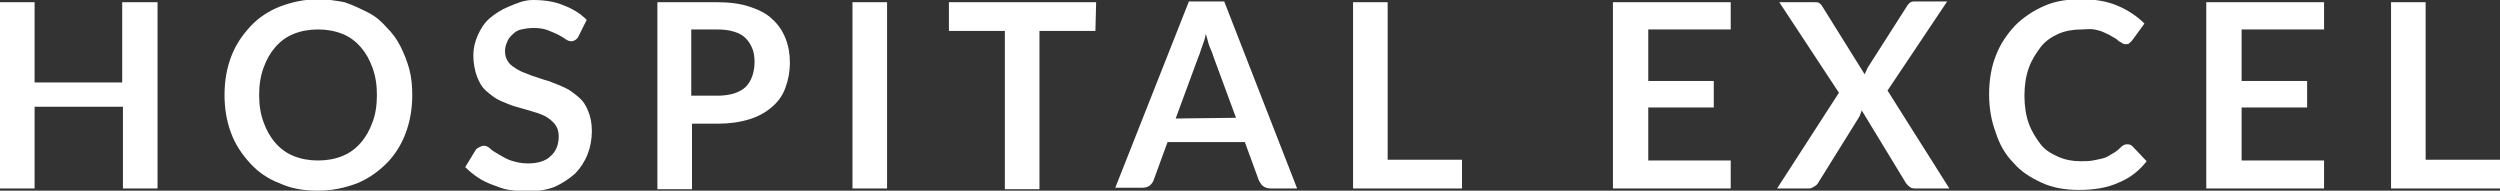 <?xml version="1.0" encoding="utf-8"?>
<!-- Generator: Adobe Illustrator 24.0.2, SVG Export Plug-In . SVG Version: 6.00 Build 0)  -->
<svg version="1.1" id="Capa_2_1_" xmlns="http://www.w3.org/2000/svg" xmlns:xlink="http://www.w3.org/1999/xlink" x="0px" y="0px"
	 viewBox="0 0 339.6 25.9" style="enable-background:new 0 0 339.6 25.9;" xml:space="preserve">
<rect x="0" y="0" width="339.6" height="25.9" fill="#333333" stroke="none"/>
<style type="text/css">
	.st0{fill:#FFFFFF;}
</style>
<g id="Capa_1-2">
	<g>
		<path class="st0" d="M21.4,0.3v25.3h-4.7V14.5H4.7v11.1H0V0.3h4.7v10.9h11.9V0.3H21.4z"/>
		<path class="st0" d="M56,12.9c0,1.9-0.3,3.6-0.9,5.2c-0.6,1.6-1.5,3-2.6,4.1s-2.5,2.1-4,2.7c-1.6,0.6-3.3,1-5.3,1s-3.7-0.3-5.2-1
			c-1.6-0.6-2.9-1.5-4-2.7c-1.1-1.2-2-2.5-2.6-4.1c-0.6-1.6-0.9-3.3-0.9-5.2s0.3-3.6,0.9-5.2c0.6-1.6,1.5-2.9,2.6-4.1
			c1.1-1.2,2.5-2.1,4-2.7c1.6-0.6,3.3-1,5.2-1c1.3,0,2.5,0.2,3.6,0.4C48,0.7,49,1.2,50,1.7c1,0.5,1.8,1.2,2.5,2
			c0.8,0.8,1.4,1.6,1.9,2.6s0.9,2,1.2,3.1S56,11.7,56,12.9L56,12.9z M51.2,12.9c0-1.4-0.2-2.6-0.6-3.7c-0.4-1.1-0.9-2-1.6-2.8
			S47.5,5,46.5,4.6c-1-0.4-2.1-0.6-3.3-0.6s-2.3,0.2-3.3,0.6c-1,0.4-1.8,1-2.5,1.8s-1.2,1.7-1.6,2.8s-0.6,2.3-0.6,3.7
			s0.2,2.6,0.6,3.7c0.4,1.1,0.9,2,1.6,2.8c0.7,0.8,1.5,1.4,2.5,1.8s2.1,0.6,3.3,0.6s2.3-0.2,3.3-0.6s1.8-1,2.5-1.8s1.2-1.7,1.6-2.8
			C51,15.6,51.2,14.3,51.2,12.9z"/>
		<path class="st0" d="M78.6,4.9c-0.1,0.3-0.3,0.4-0.4,0.5c-0.2,0.1-0.3,0.2-0.6,0.2c-0.3,0-0.5-0.1-0.8-0.3s-0.6-0.4-1-0.6
			c-0.4-0.2-0.9-0.4-1.4-0.6c-0.5-0.2-1.2-0.3-1.9-0.3c-0.7,0-1.2,0.1-1.7,0.2s-0.9,0.4-1.2,0.7s-0.6,0.6-0.7,1
			c-0.2,0.4-0.3,0.8-0.3,1.3c0,0.6,0.2,1.1,0.5,1.5s0.8,0.7,1.3,1s1.2,0.5,1.9,0.8c0.7,0.2,1.4,0.5,2.2,0.7c0.7,0.3,1.4,0.5,2.2,0.9
			c0.7,0.3,1.3,0.8,1.9,1.3s1,1.1,1.3,1.9c0.3,0.7,0.5,1.6,0.5,2.7c0,1.1-0.2,2.2-0.6,3.2s-1,1.9-1.7,2.6c-0.8,0.7-1.7,1.3-2.8,1.8
			c-1.1,0.4-2.3,0.6-3.7,0.6c-0.8,0-1.6-0.1-2.4-0.2s-1.5-0.4-2.3-0.7s-1.4-0.6-2-1s-1.2-0.9-1.7-1.4l1.4-2.3
			c0.1-0.2,0.3-0.3,0.5-0.4s0.4-0.2,0.6-0.2c0.3,0,0.6,0.1,0.9,0.4s0.7,0.5,1.2,0.8c0.5,0.3,1,0.6,1.6,0.8c0.6,0.2,1.4,0.4,2.3,0.4
			c1.3,0,2.4-0.3,3.1-1c0.7-0.6,1.1-1.5,1.1-2.7c0-0.7-0.2-1.2-0.5-1.6s-0.8-0.8-1.3-1.1c-0.6-0.3-1.2-0.5-1.9-0.7
			c-0.7-0.2-1.4-0.4-2.1-0.6c-0.7-0.2-1.4-0.5-2.1-0.8s-1.3-0.8-1.9-1.3c-0.6-0.5-1-1.2-1.3-2s-0.5-1.8-0.5-2.9
			c0-0.9,0.2-1.8,0.6-2.7s0.9-1.7,1.6-2.3s1.6-1.2,2.6-1.6S71.1,0,72.4,0c1.5,0,2.9,0.2,4.1,0.7c1.3,0.5,2.3,1.1,3.2,2L78.6,4.9
			L78.6,4.9z"/>
		<path class="st0" d="M97.4,0.3c1.7,0,3.2,0.2,4.4,0.6s2.3,0.9,3.1,1.7c0.8,0.7,1.4,1.6,1.8,2.6c0.4,1,0.6,2.1,0.6,3.3
			s-0.2,2.3-0.6,3.4s-1,1.9-1.8,2.6c-0.8,0.7-1.8,1.3-3.1,1.7s-2.7,0.6-4.3,0.6h-3.5v8.9h-4.7V0.3C89.2,0.3,97.4,0.3,97.4,0.3z
			 M97.4,13c0.9,0,1.6-0.1,2.3-0.3c0.6-0.2,1.2-0.5,1.6-0.9c0.4-0.4,0.7-0.9,0.9-1.5s0.3-1.2,0.3-1.9s-0.1-1.3-0.3-1.8
			s-0.5-1-0.9-1.4c-0.4-0.4-0.9-0.7-1.6-0.9c-0.6-0.2-1.4-0.3-2.3-0.3h-3.5V13L97.4,13L97.4,13z"/>
		<path class="st0" d="M120.5,25.6h-4.7V0.3h4.7V25.6z"/>
		<path class="st0" d="M148.8,4.2h-7.6v21.5h-4.7V4.2h-7.6V0.3h20L148.8,4.2L148.8,4.2z"/>
		<path class="st0" d="M176.2,25.6h-3.6c-0.4,0-0.7-0.1-1-0.3c-0.3-0.2-0.4-0.5-0.6-0.8l-1.9-5.2h-10.5l-1.9,5.2
			c-0.1,0.3-0.3,0.5-0.5,0.7c-0.3,0.2-0.6,0.3-1,0.3h-3.7l10-25.3h4.8L176.2,25.6L176.2,25.6z M167.9,16l-3.1-8.4
			c-0.1-0.4-0.3-0.8-0.5-1.3s-0.3-1.1-0.5-1.7c-0.1,0.6-0.3,1.2-0.5,1.7s-0.3,1-0.5,1.4l-3.1,8.4L167.9,16L167.9,16z"/>
		<path class="st0" d="M198.6,21.7v3.9h-14.8V0.3h4.7v21.4C188.5,21.7,198.6,21.7,198.6,21.7z"/>
		<path class="st0" d="M223.9,4v7h8.9v3.6h-8.9v7.2h11.2v3.8h-16V0.3h16V4H223.9z"/>
		<path class="st0" d="M264.8,25.6h-4.7c-0.3,0-0.6-0.1-0.8-0.3c-0.2-0.2-0.4-0.4-0.5-0.6l-5.9-9.7c-0.1,0.3-0.2,0.5-0.3,0.8l-5.6,9
			c-0.1,0.2-0.3,0.4-0.5,0.5s-0.4,0.3-0.7,0.3h-4.4l8.4-13l-8.1-12.3h4.7c0.3,0,0.6,0,0.7,0.1c0.1,0.1,0.3,0.2,0.4,0.4l5.8,9.3
			c0.1-0.3,0.3-0.6,0.4-0.9l5.3-8.3c0.1-0.2,0.3-0.4,0.4-0.5s0.3-0.2,0.6-0.2h4.5l-8.1,12.1L264.8,25.6L264.8,25.6z"/>
		<path class="st0" d="M289,19.6c0.3,0,0.5,0.1,0.7,0.3l1.9,2c-1,1.3-2.3,2.3-3.8,2.9c-1.5,0.7-3.3,1-5.4,1c-1.9,0-3.6-0.3-5.1-1
			s-2.8-1.5-3.8-2.7c-1.1-1.1-1.9-2.5-2.4-4.1c-0.6-1.6-0.9-3.3-0.9-5.2s0.3-3.7,0.9-5.2c0.6-1.6,1.5-2.9,2.6-4.1
			c1.1-1.1,2.4-2,4-2.7s3.2-0.9,5.1-0.9s3.5,0.3,4.9,0.9s2.6,1.4,3.6,2.4l-1.6,2.2c-0.1,0.1-0.2,0.3-0.4,0.4C289.2,6,289,6,288.7,6
			c-0.2,0-0.4-0.1-0.5-0.2c-0.2-0.1-0.4-0.2-0.6-0.4c-0.2-0.2-0.5-0.3-0.8-0.5c-0.3-0.2-0.6-0.3-1-0.5c-0.4-0.2-0.8-0.3-1.3-0.4
			S283.4,4,282.7,4c-1.1,0-2.2,0.2-3.1,0.6c-0.9,0.4-1.8,1-2.4,1.8s-1.2,1.7-1.6,2.8c-0.4,1.1-0.6,2.4-0.6,3.8s0.2,2.7,0.6,3.8
			c0.4,1.1,1,2,1.6,2.8s1.5,1.3,2.4,1.7s1.9,0.6,3,0.6c0.6,0,1.2,0,1.7-0.1s1-0.2,1.4-0.3s0.9-0.4,1.2-0.6c0.4-0.2,0.8-0.5,1.2-0.9
			c0.1-0.1,0.2-0.2,0.4-0.3S288.9,19.6,289,19.6L289,19.6z"/>
		<path class="st0" d="M304.5,4v7h8.9v3.6h-8.9v7.2h11.2v3.8h-16V0.3h16V4H304.5z"/>
		<path class="st0" d="M339.6,21.7v3.9h-14.8V0.3h4.7v21.4C329.5,21.7,339.6,21.7,339.6,21.7z"/>
	</g>
</g>
</svg>
